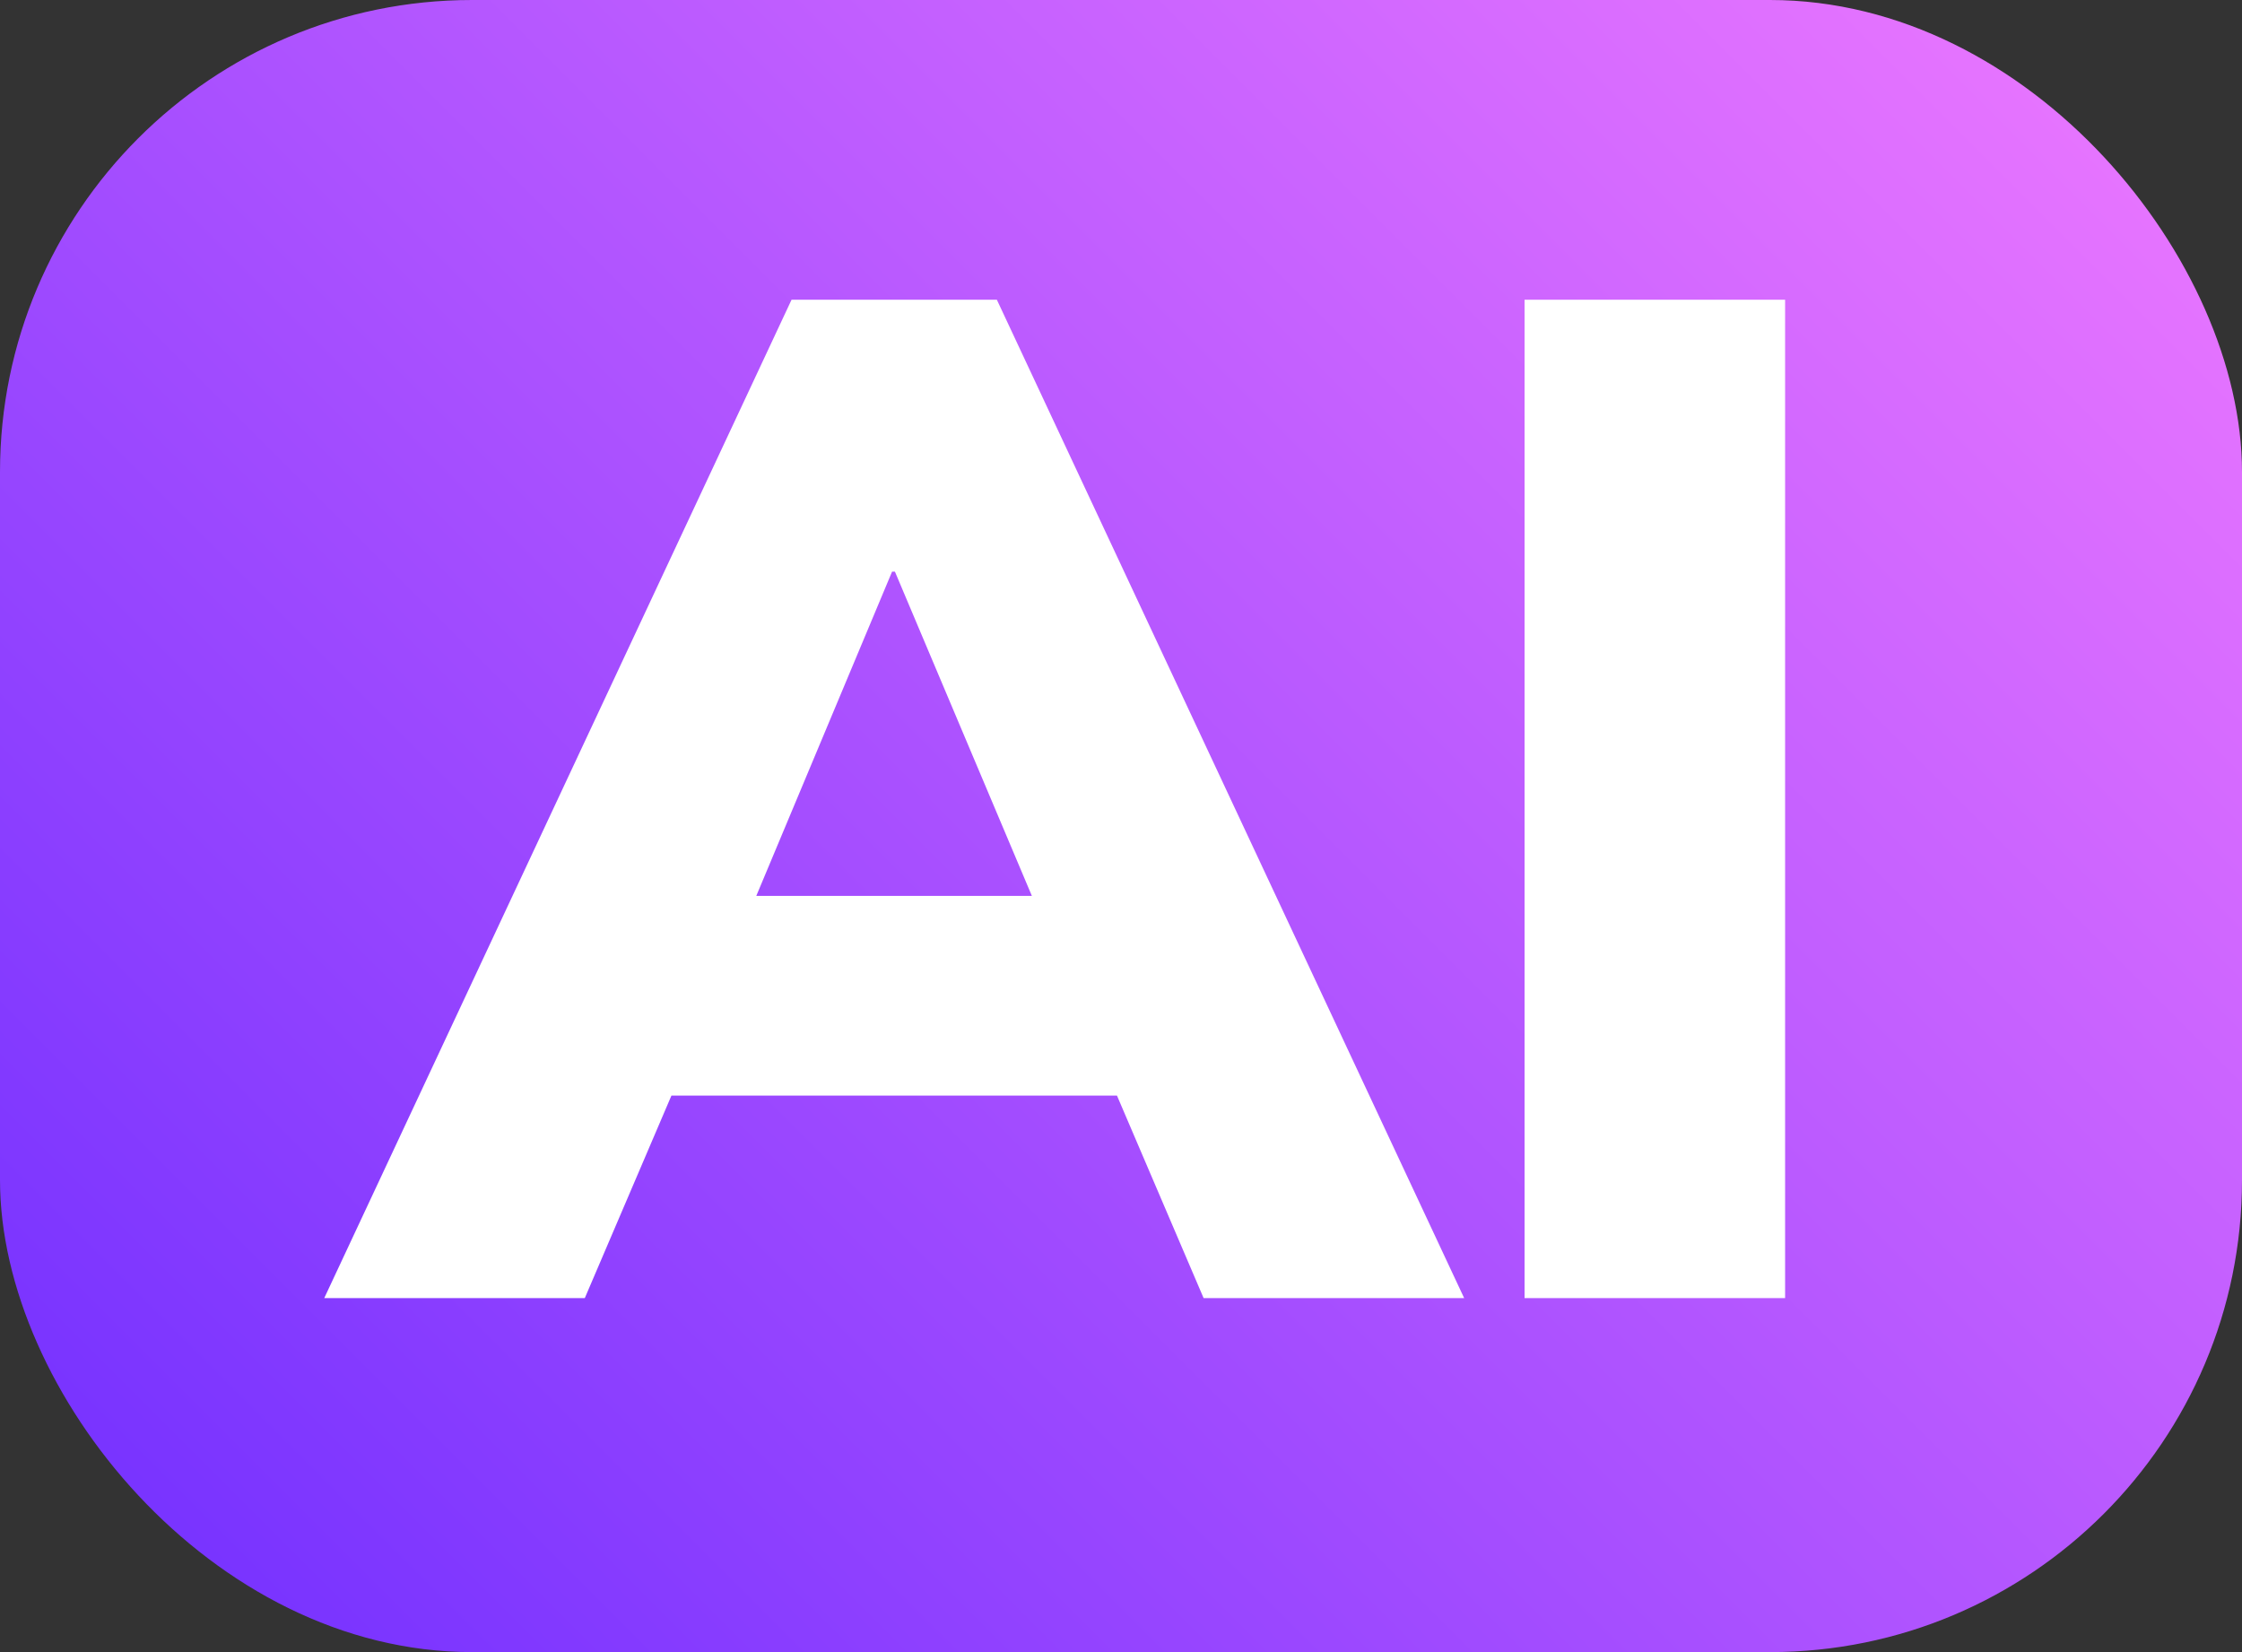 <svg width="19" height="14" viewBox="0 0 19 14" fill="none" xmlns="http://www.w3.org/2000/svg">
<rect x="0" y="0" width="19" height="14" fill="#333333" stroke="none"/>
<rect width="19" height="14" rx="4" fill="url(#paint0_linear_423_1532)"/>
<path d="M2.748 11L6.708 2.54H8.448L12.408 11H10.2L9.204 8.672L10.044 9.284H5.1L5.952 8.672L4.956 11H2.748ZM7.56 4.844L6.168 8.168L5.832 7.592H9.324L8.988 8.168L7.584 4.844H7.56ZM12.92 11V2.54H15.128V11H12.92Z" fill="white"/>
<defs>
<linearGradient id="paint0_linear_423_1532" x1="0.5" y1="14" x2="17.5" y2="-3" gradientUnits="userSpaceOnUse">
<stop stop-color="#712FFF"/>
<stop offset="1" stop-color="#F57DFF"/>
</linearGradient>
</defs>
</svg>
